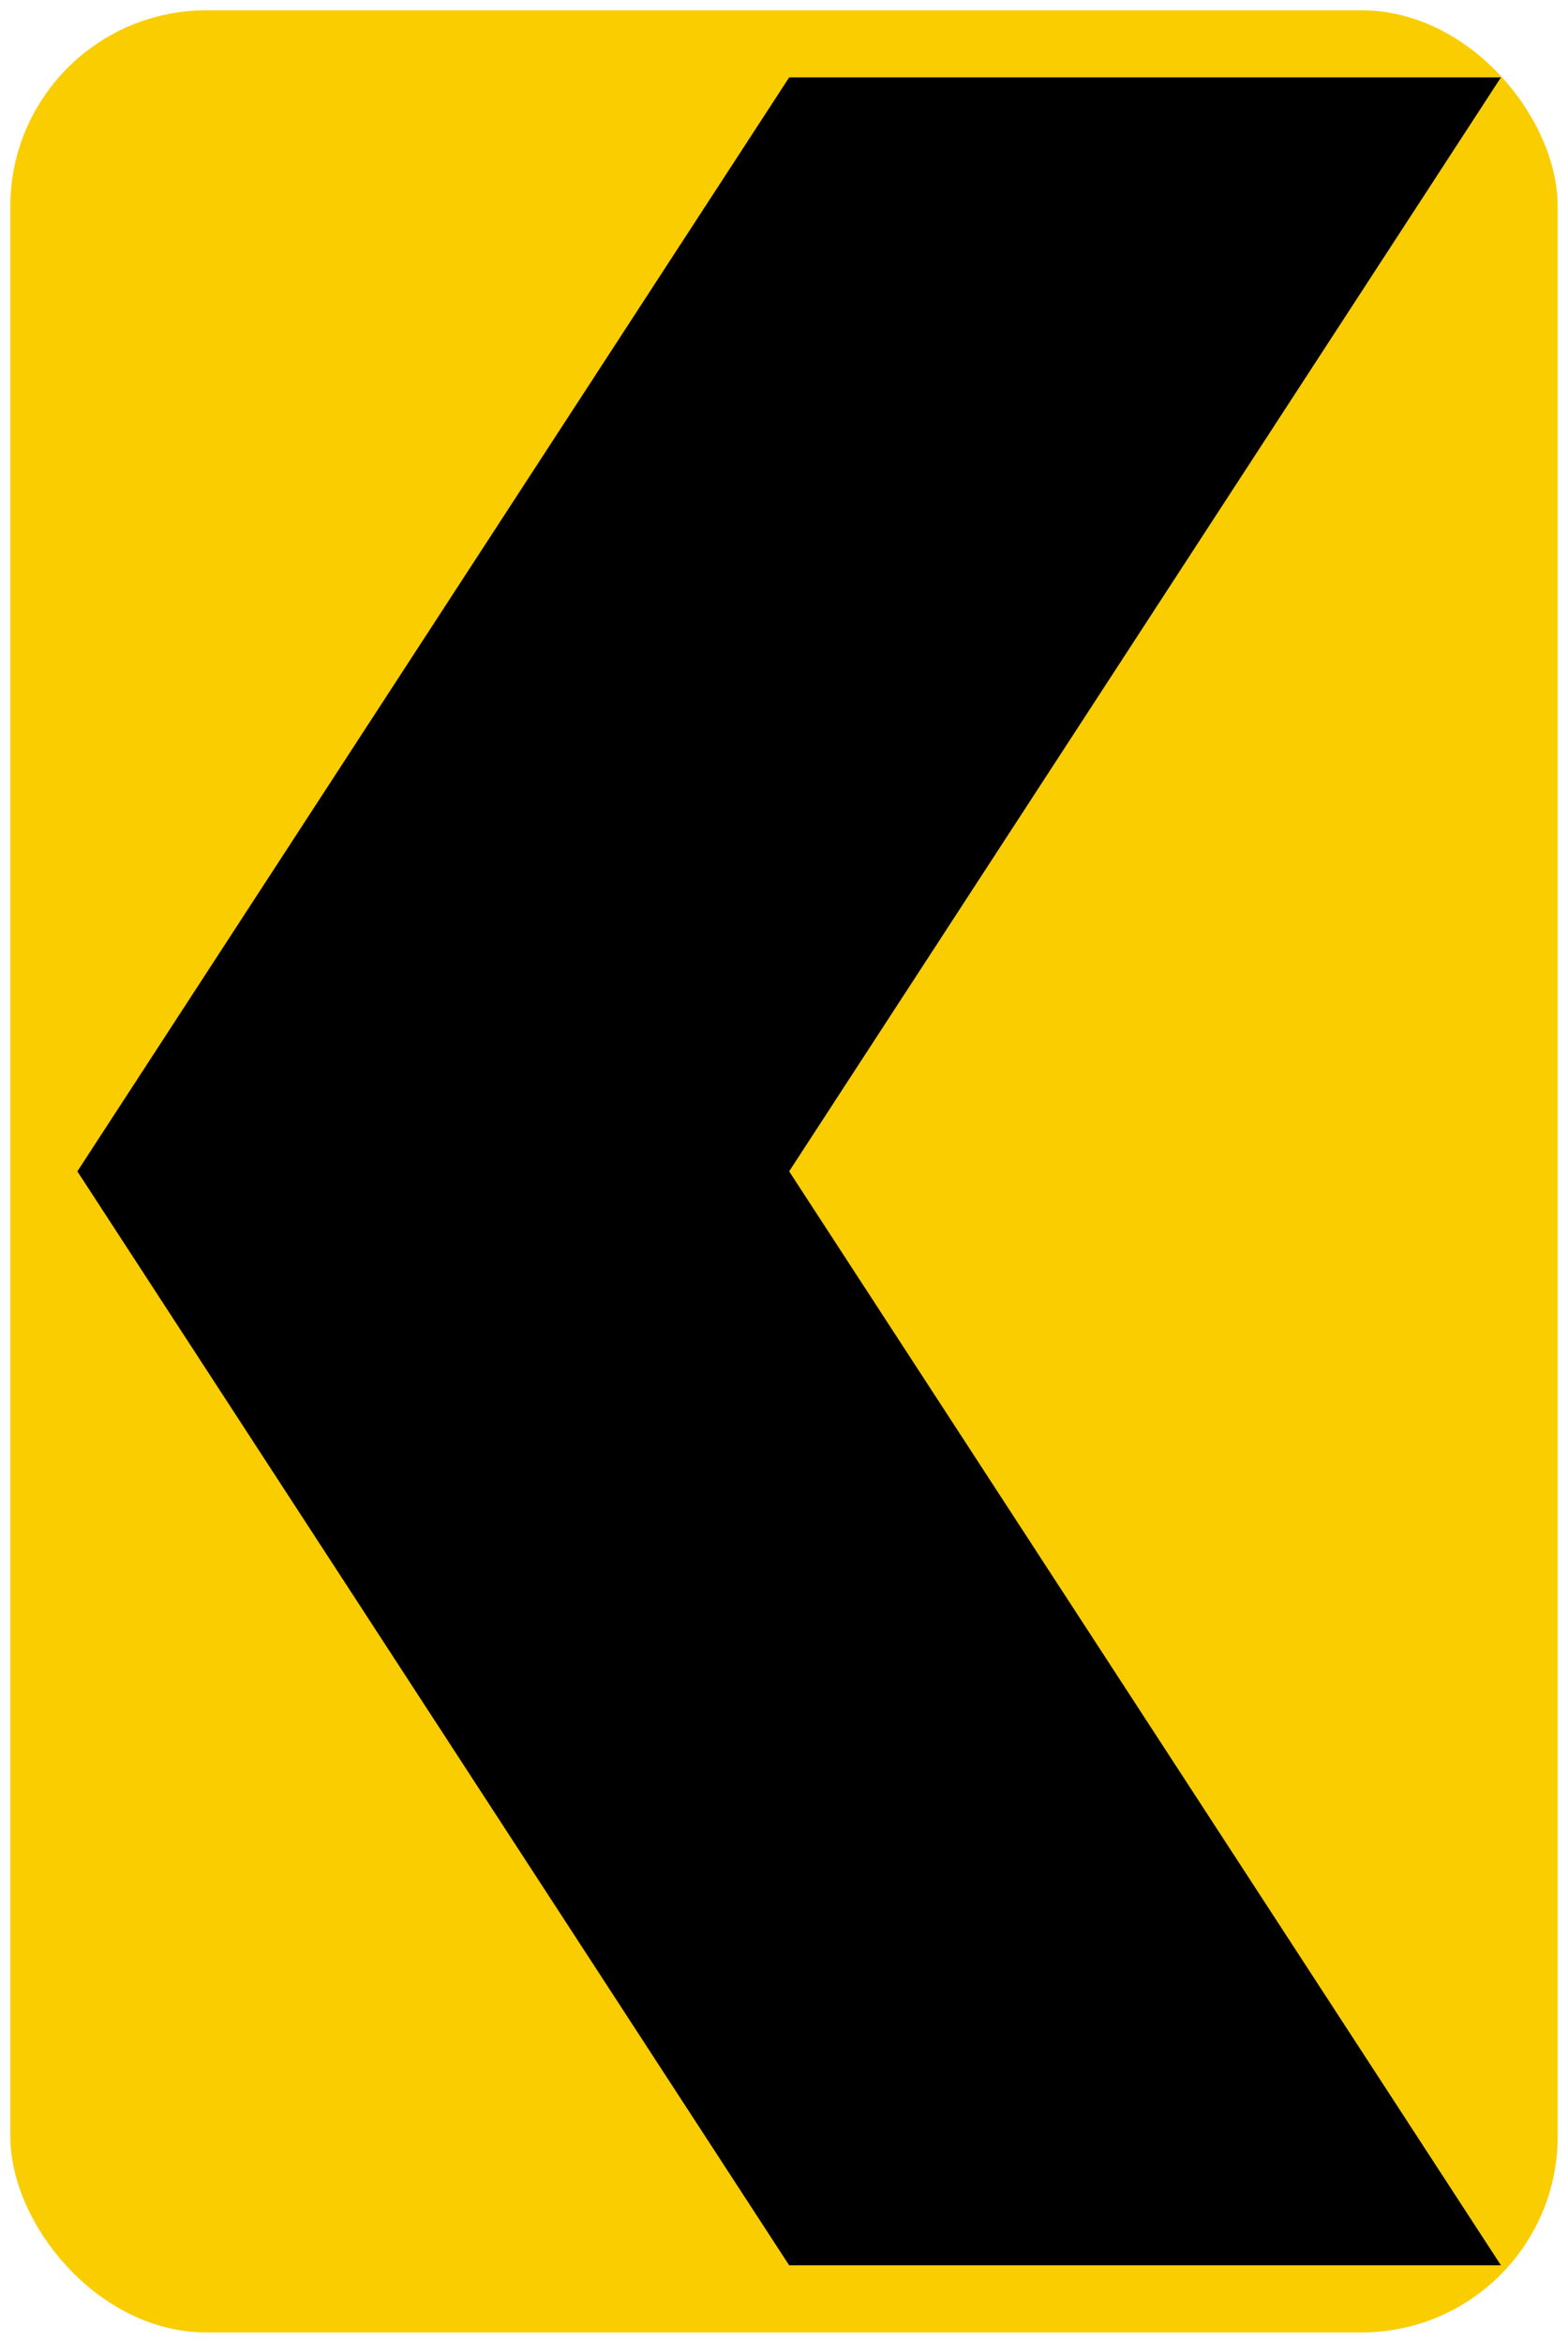 <?xml version="1.0" encoding="UTF-8" standalone="no"?>
<!-- Created with Inkscape (http://www.inkscape.org/) -->

<svg
   xmlns:dc="http://purl.org/dc/elements/1.1/"
   xmlns:cc="http://creativecommons.org/ns#"
   xmlns:rdf="http://www.w3.org/1999/02/22-rdf-syntax-ns#"
   xmlns:svg="http://www.w3.org/2000/svg"
   xmlns="http://www.w3.org/2000/svg"
   xmlns:sodipodi="http://sodipodi.sourceforge.net/DTD/sodipodi-0.dtd"
   xmlns:inkscape="http://www.inkscape.org/namespaces/inkscape"
   width="30.4cm"
   height="45.4cm"
   viewBox="0 0 304 454"
   version="1.1"
   id="svg8"
   inkscape:version="0.92.2 (5c3e80d, 2017-08-06)"
   sodipodi:docname="66.svg">
  <defs
     id="defs2" />
  <sodipodi:namedview
     id="base"
     pagecolor="#ffffff"
     bordercolor="#666666"
     borderopacity="1.0"
     inkscape:pageopacity="0.0"
     inkscape:pageshadow="2"
     inkscape:zoom="0.35"
     inkscape:cx="913.16522"
     inkscape:cy="581.41103"
     inkscape:document-units="cm"
     inkscape:current-layer="layer1"
     showgrid="false"
     units="cm"
     inkscape:window-width="1920"
     inkscape:window-height="1057"
     inkscape:window-x="-8"
     inkscape:window-y="-8"
     inkscape:window-maximized="1" />
  <g
     inkscape:label="Layer 1"
     inkscape:groupmode="layer"
     id="layer1"
     transform="translate(0,1570)">
    <rect
       style="opacity:1;fill:#facd00;fill-opacity:1;stroke:none;stroke-width:92.94;stroke-linejoin:round;stroke-miterlimit:4;stroke-dasharray:none;stroke-opacity:1"
       id="rect10"
       width="300"
       height="450"
       x="2"
       y="-1568"
       rx="38"
       ry="38" />
    <path
       style="opacity:1;fill:#000000;fill-opacity:1;stroke:none;stroke-width:74.587;stroke-linejoin:round;stroke-miterlimit:4;stroke-dasharray:none;stroke-opacity:1"
       d="m 153,-1555 h 138 l -138,212 138,212 H 153 l -138,-212 z"
       id="rect817"
       inkscape:connector-curvature="0"
       sodipodi:nodetypes="ccccccc" />
  </g>
</svg>

